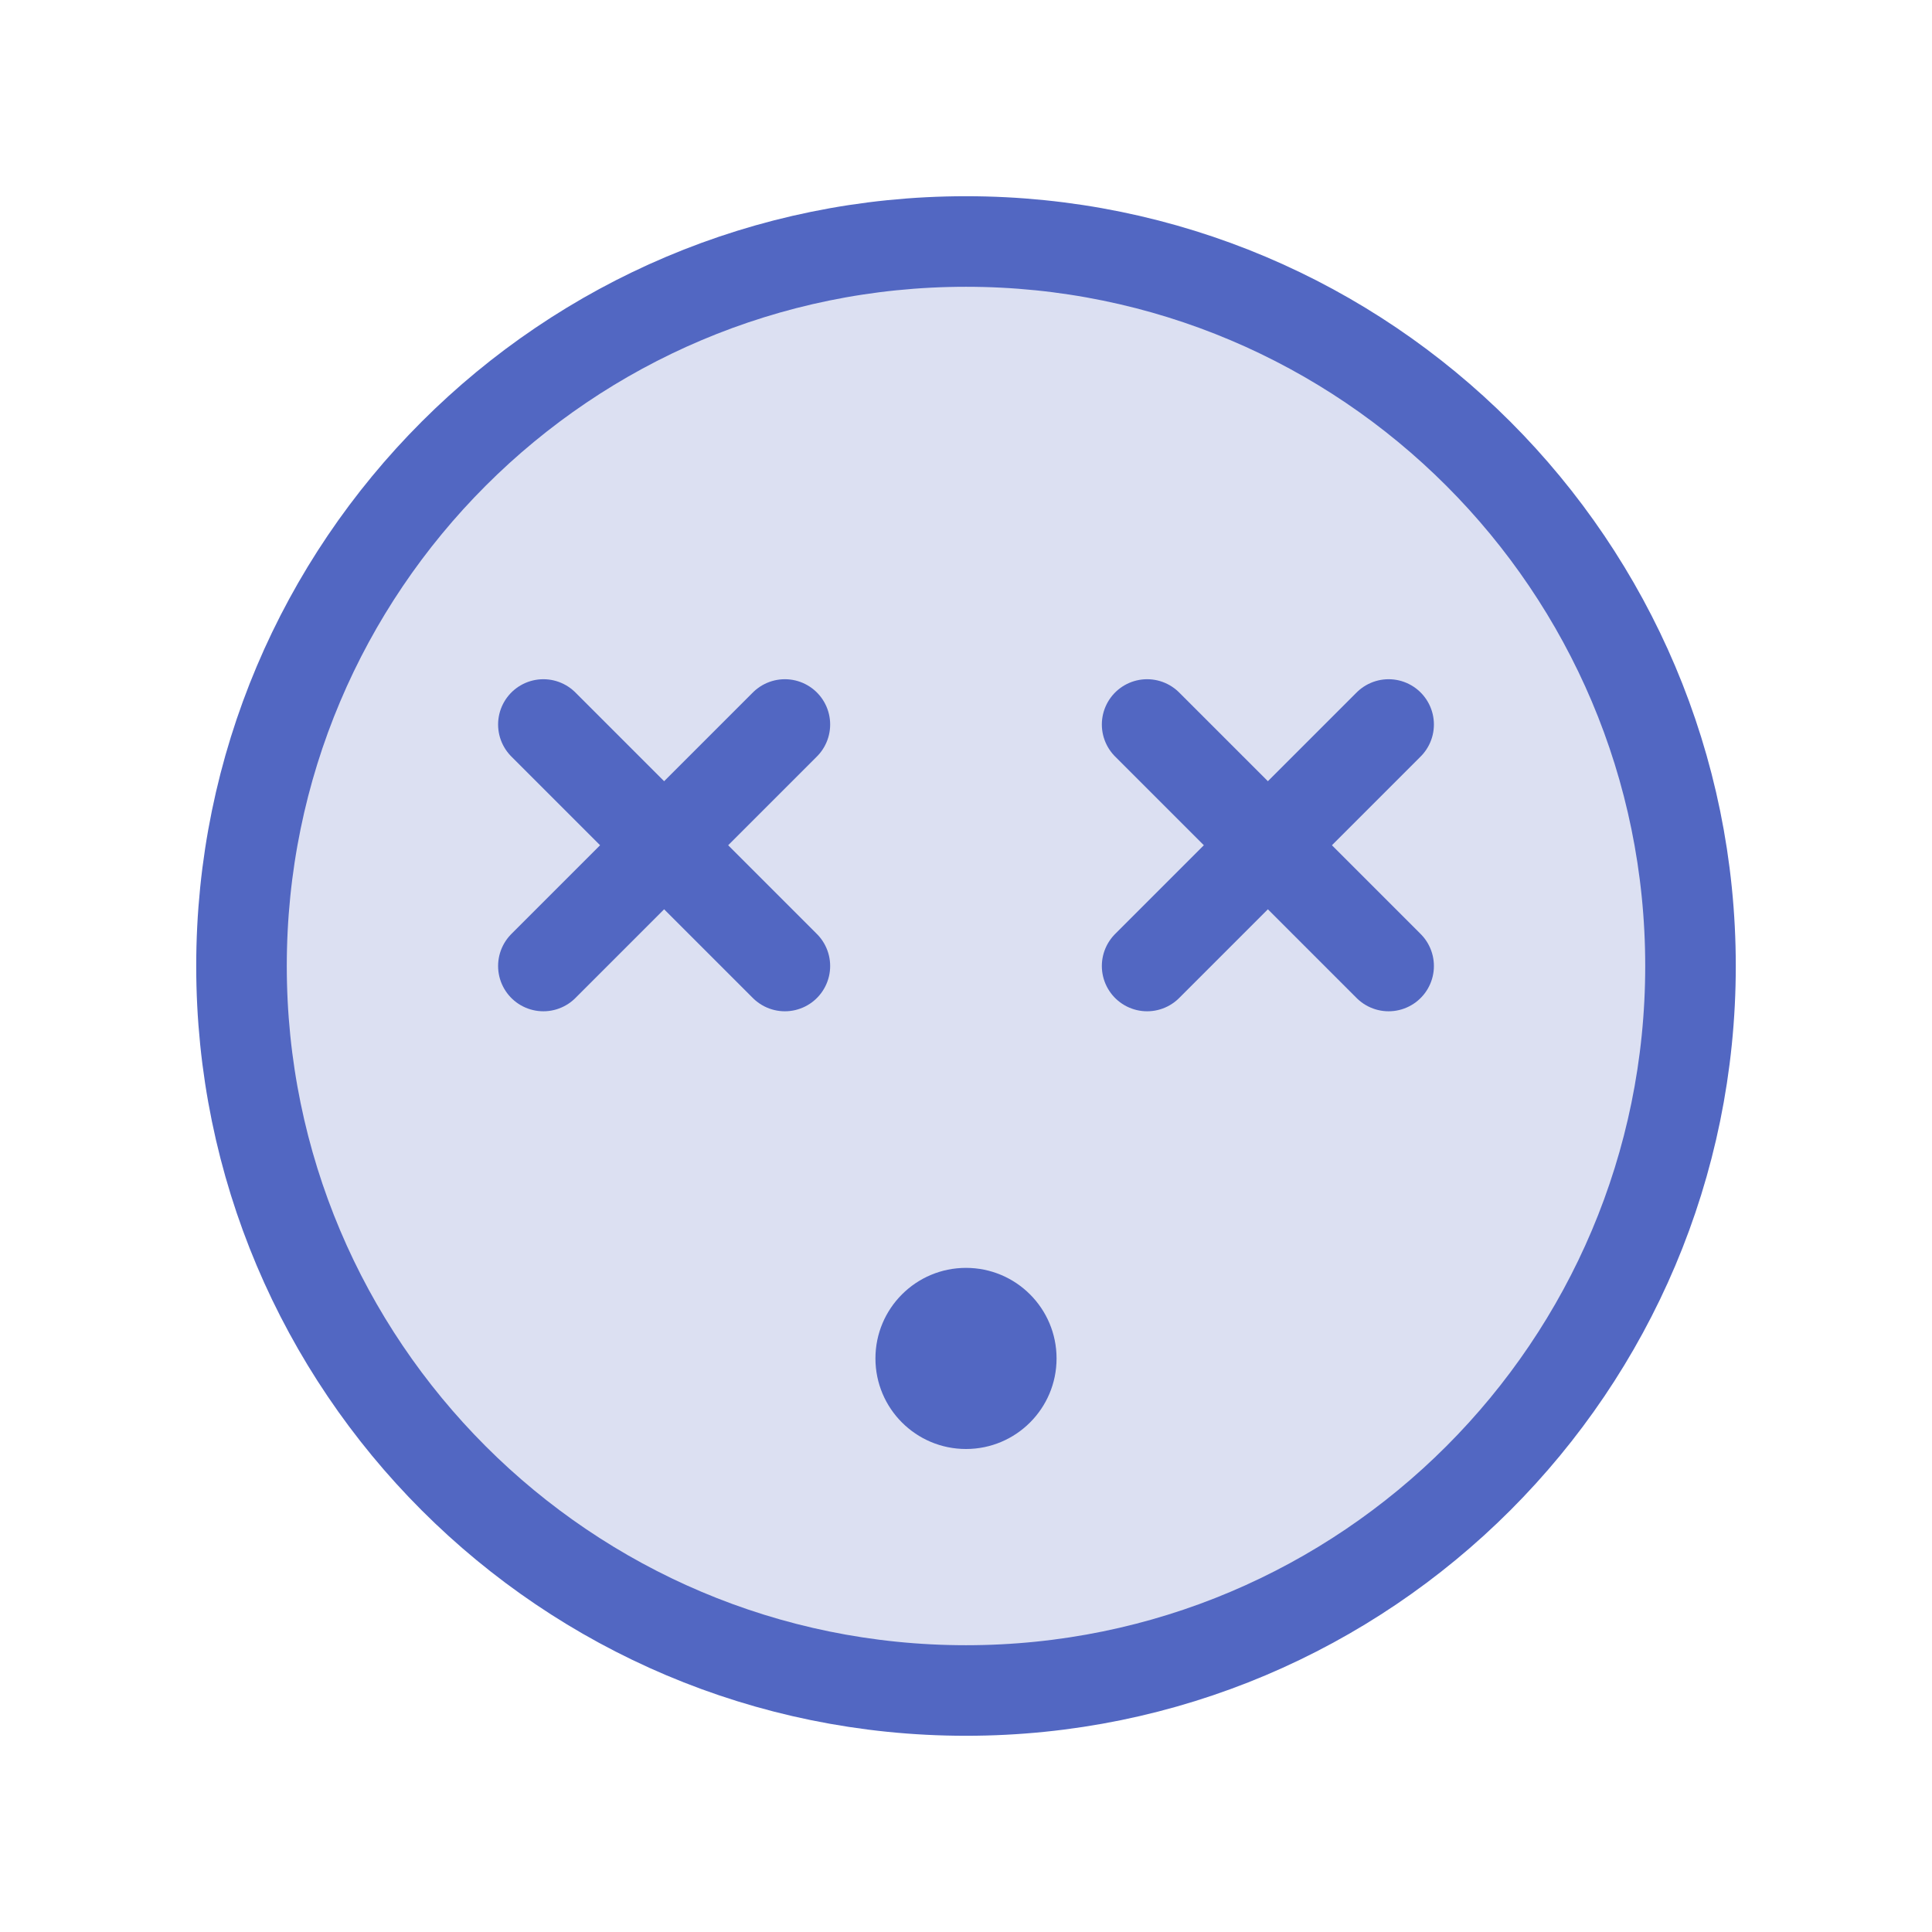 <svg width="64" height="64" viewBox="0 0 64 64" fill="none" xmlns="http://www.w3.org/2000/svg">
    <path opacity="0.2" d="M32 56C45.255 56 56 45.255 56 32C56 18.745 45.255 8 32 8C18.745 8 8 18.745 8 32C8 45.255 18.745 56 32 56Z" fill="#5267C2"/>
    <path d="M32 56C45.255 56 56 45.255 56 32C56 18.745 45.255 8 32 8C18.745 8 8 18.745 8 32C8 45.255 18.745 56 32 56Z" stroke="#5267C2" stroke-width="3" stroke-miterlimit="10"/>
    <path d="M46 24L38 32" stroke="#5267C2" stroke-width="3" stroke-linecap="round" stroke-linejoin="round"/>
    <path d="M46 32L38 24" stroke="#5267C2" stroke-width="3" stroke-linecap="round" stroke-linejoin="round"/>
    <path d="M26 24L18 32" stroke="#5267C2" stroke-width="3" stroke-linecap="round" stroke-linejoin="round"/>
    <path d="M26 32L18 24" stroke="#5267C2" stroke-width="3" stroke-linecap="round" stroke-linejoin="round"/>
    <path d="M32 48C33.657 48 35 46.657 35 45C35 43.343 33.657 42 32 42C30.343 42 29 43.343 29 45C29 46.657 30.343 48 32 48Z" fill="#5267C2"/>
</svg>
